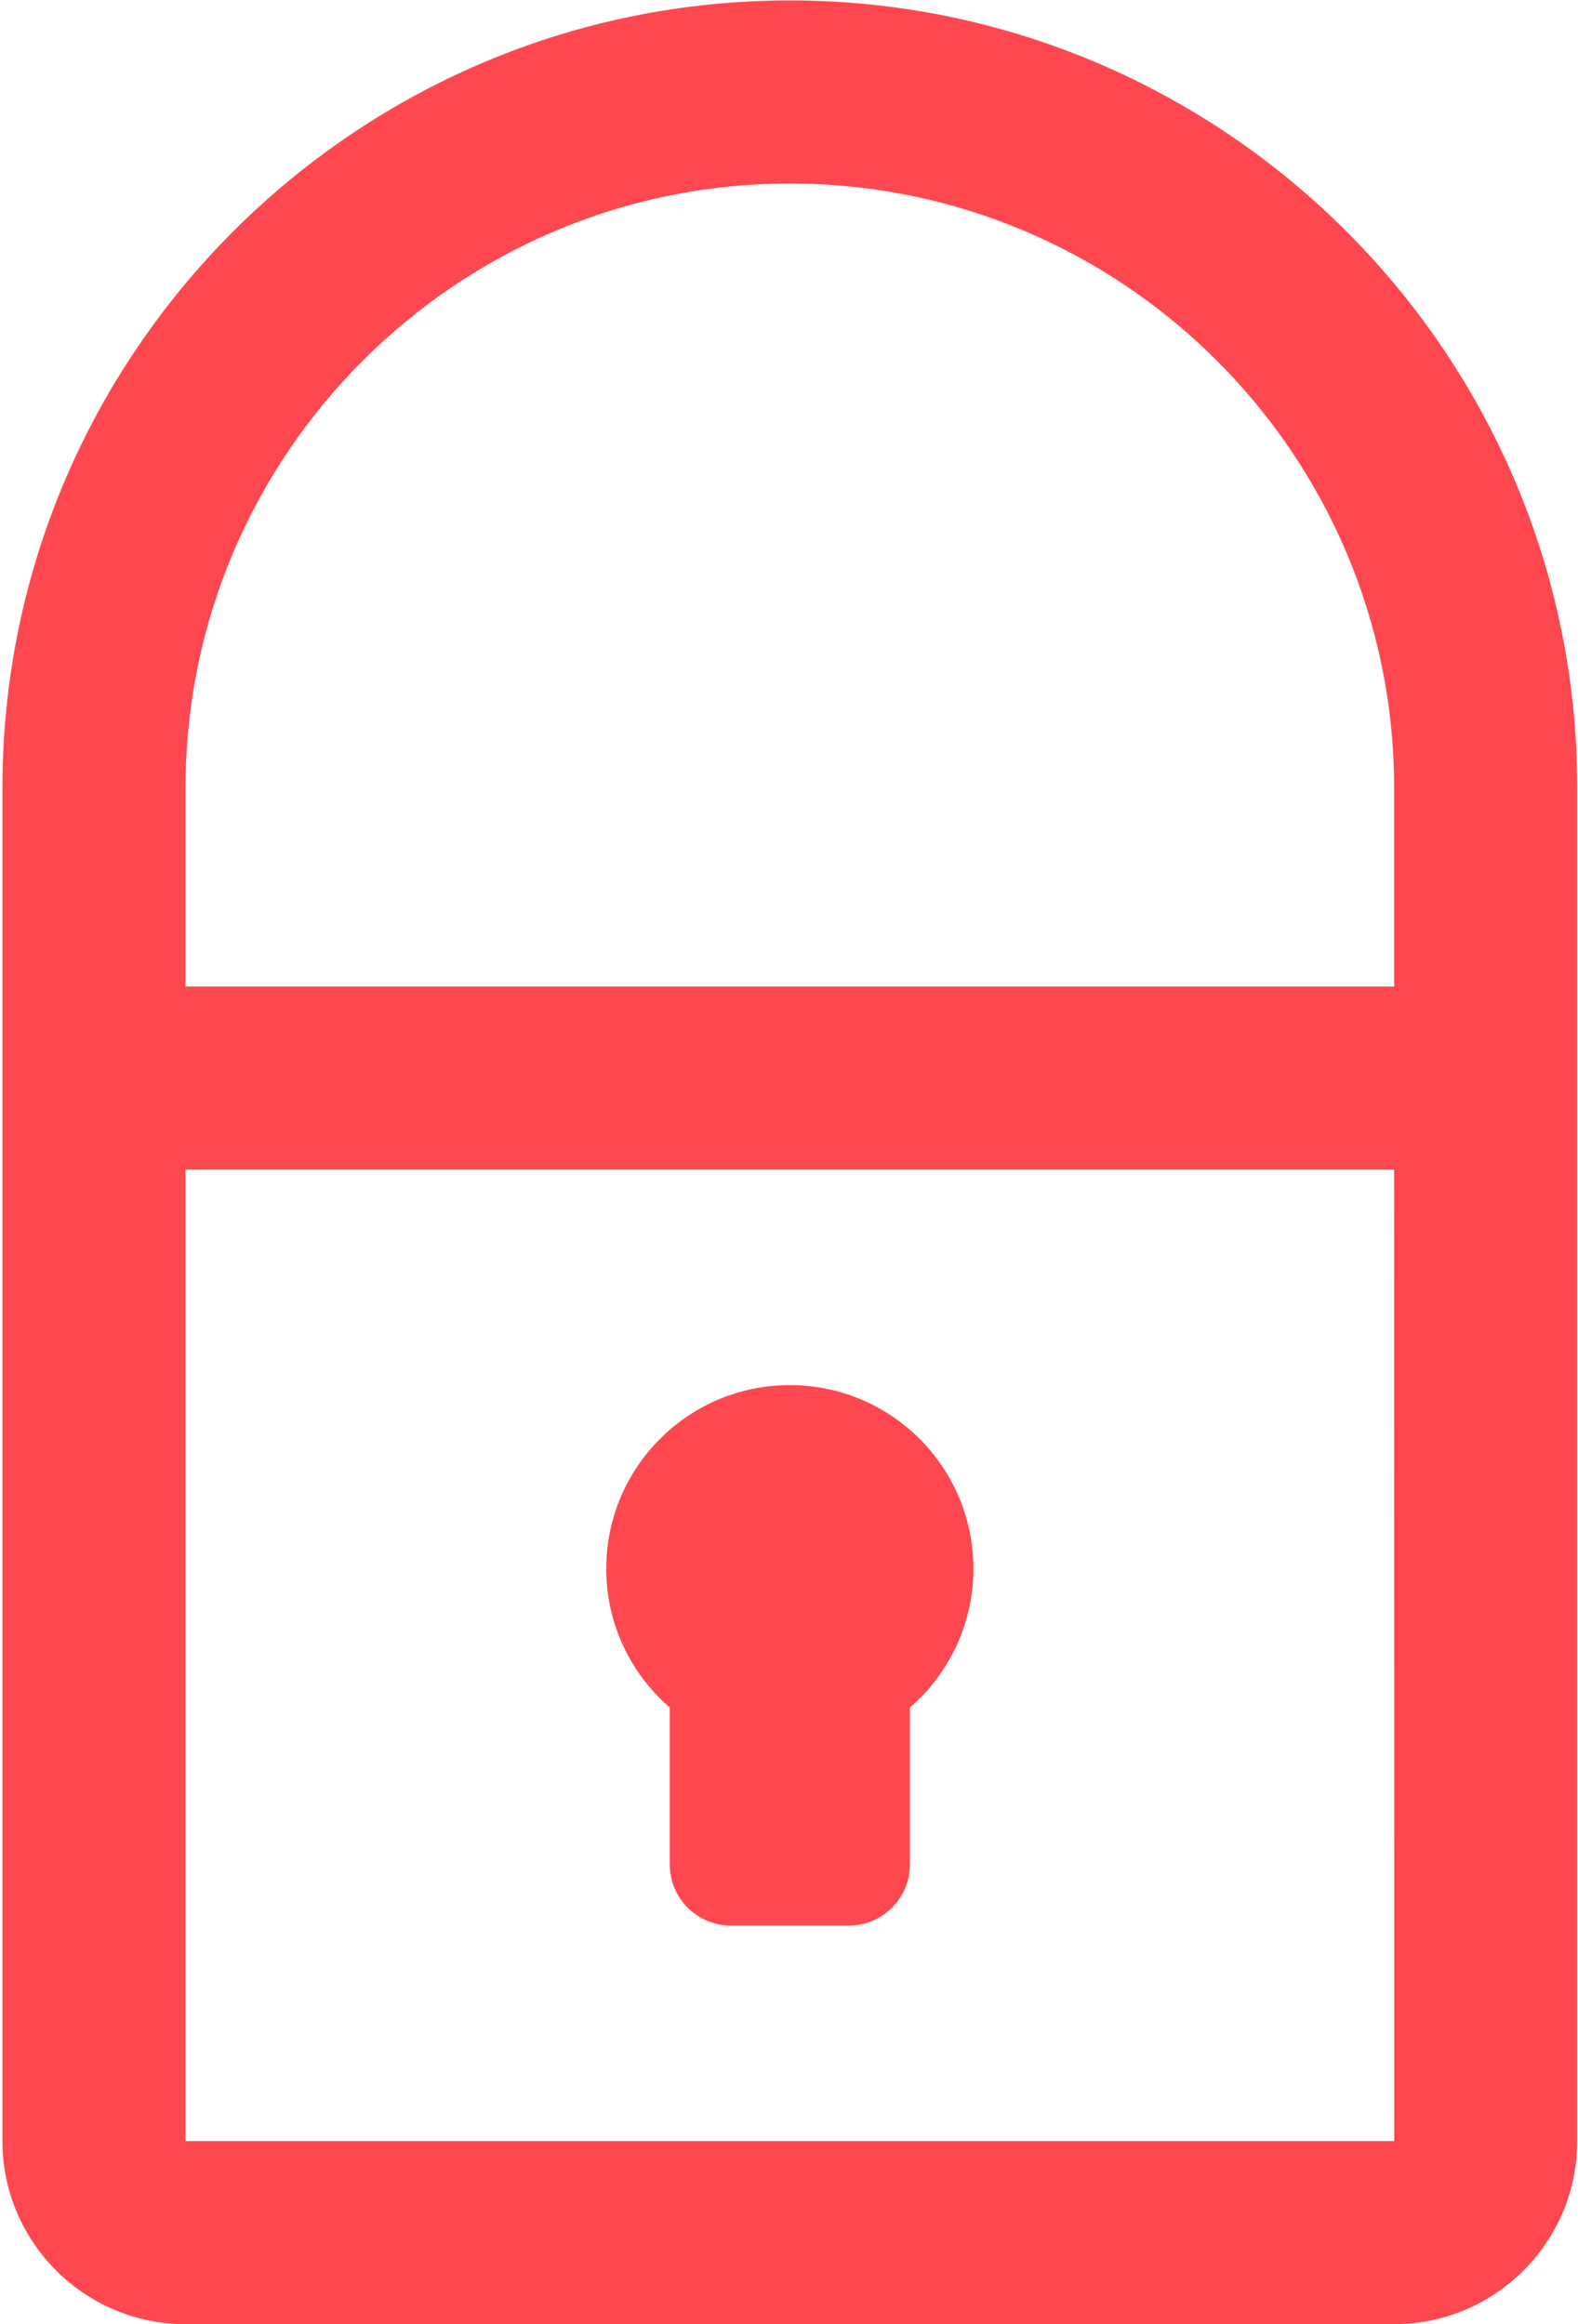 <svg width="406" height="598" viewBox="0 0 406 598" fill="none" xmlns="http://www.w3.org/2000/svg">
<path d="M203.213 0.109C91.505 0.109 0.625 90.991 0.625 202.699V277.382V550.89C0.625 576.867 21.758 598 47.735 598H358.692C384.669 598 405.802 576.867 405.802 550.89V277.381V202.697C405.801 90.99 314.92 0.109 203.213 0.109ZM358.721 550.888C358.721 550.888 358.711 550.889 358.691 550.889H47.732V300.935H358.693L358.721 550.888ZM358.69 253.826H47.732V202.699C47.732 116.967 117.48 47.218 203.212 47.218C288.944 47.218 358.691 116.967 358.691 202.699V253.826H358.69Z" fill="#FF4750"/>
<path d="M172.329 439.342V479.733C172.329 488.405 179.359 495.436 188.033 495.436H218.392C227.065 495.436 234.096 488.407 234.096 479.733V439.342C244.105 430.681 250.445 417.895 250.445 403.62C250.445 377.534 229.298 356.387 203.212 356.387C177.125 356.387 155.978 377.534 155.978 403.62C155.979 417.896 162.319 430.681 172.329 439.342Z" fill="#FF4750"/>
</svg>
